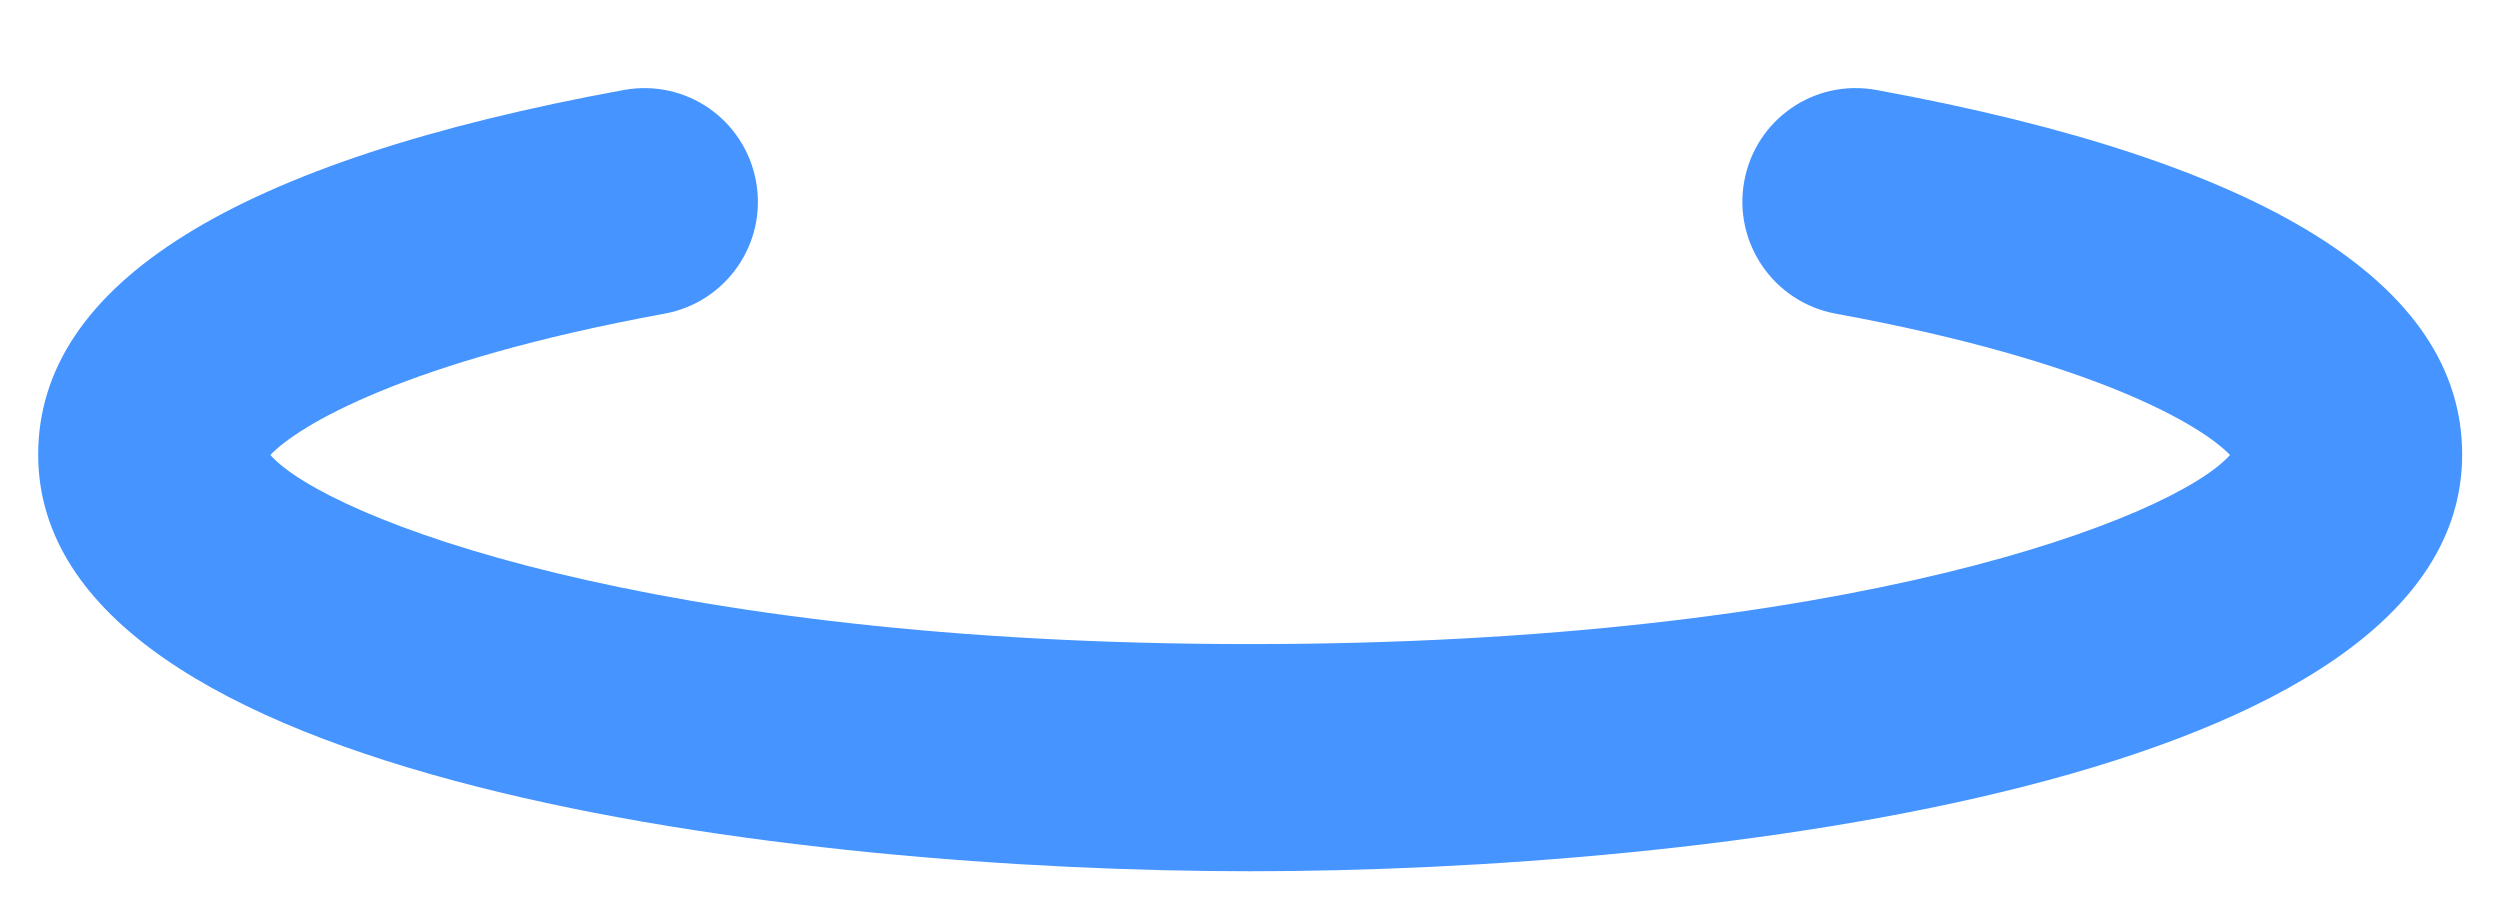 <svg width="22" height="8" viewBox="0 0 22 8" fill="none" xmlns="http://www.w3.org/2000/svg">
<path d="M11.003 7.667C7.041 7.667 0.336 6.895 0.336 4C0.336 2.498 2.069 1.418 5.489 0.792C6.036 0.692 6.553 1.052 6.653 1.596C6.753 2.139 6.393 2.66 5.849 2.76C3.548 3.182 2.62 3.75 2.379 4.004C2.871 4.556 5.72 5.668 11.001 5.668C16.283 5.668 19.132 4.556 19.624 4.004C19.383 3.751 18.455 3.182 16.153 2.76C15.611 2.66 15.251 2.14 15.349 1.596C15.448 1.052 15.965 0.691 16.513 0.792C19.932 1.418 21.667 2.498 21.667 4C21.667 6.895 14.961 7.667 11 7.667H11.003Z" fill="#4594FF"/>
</svg>

